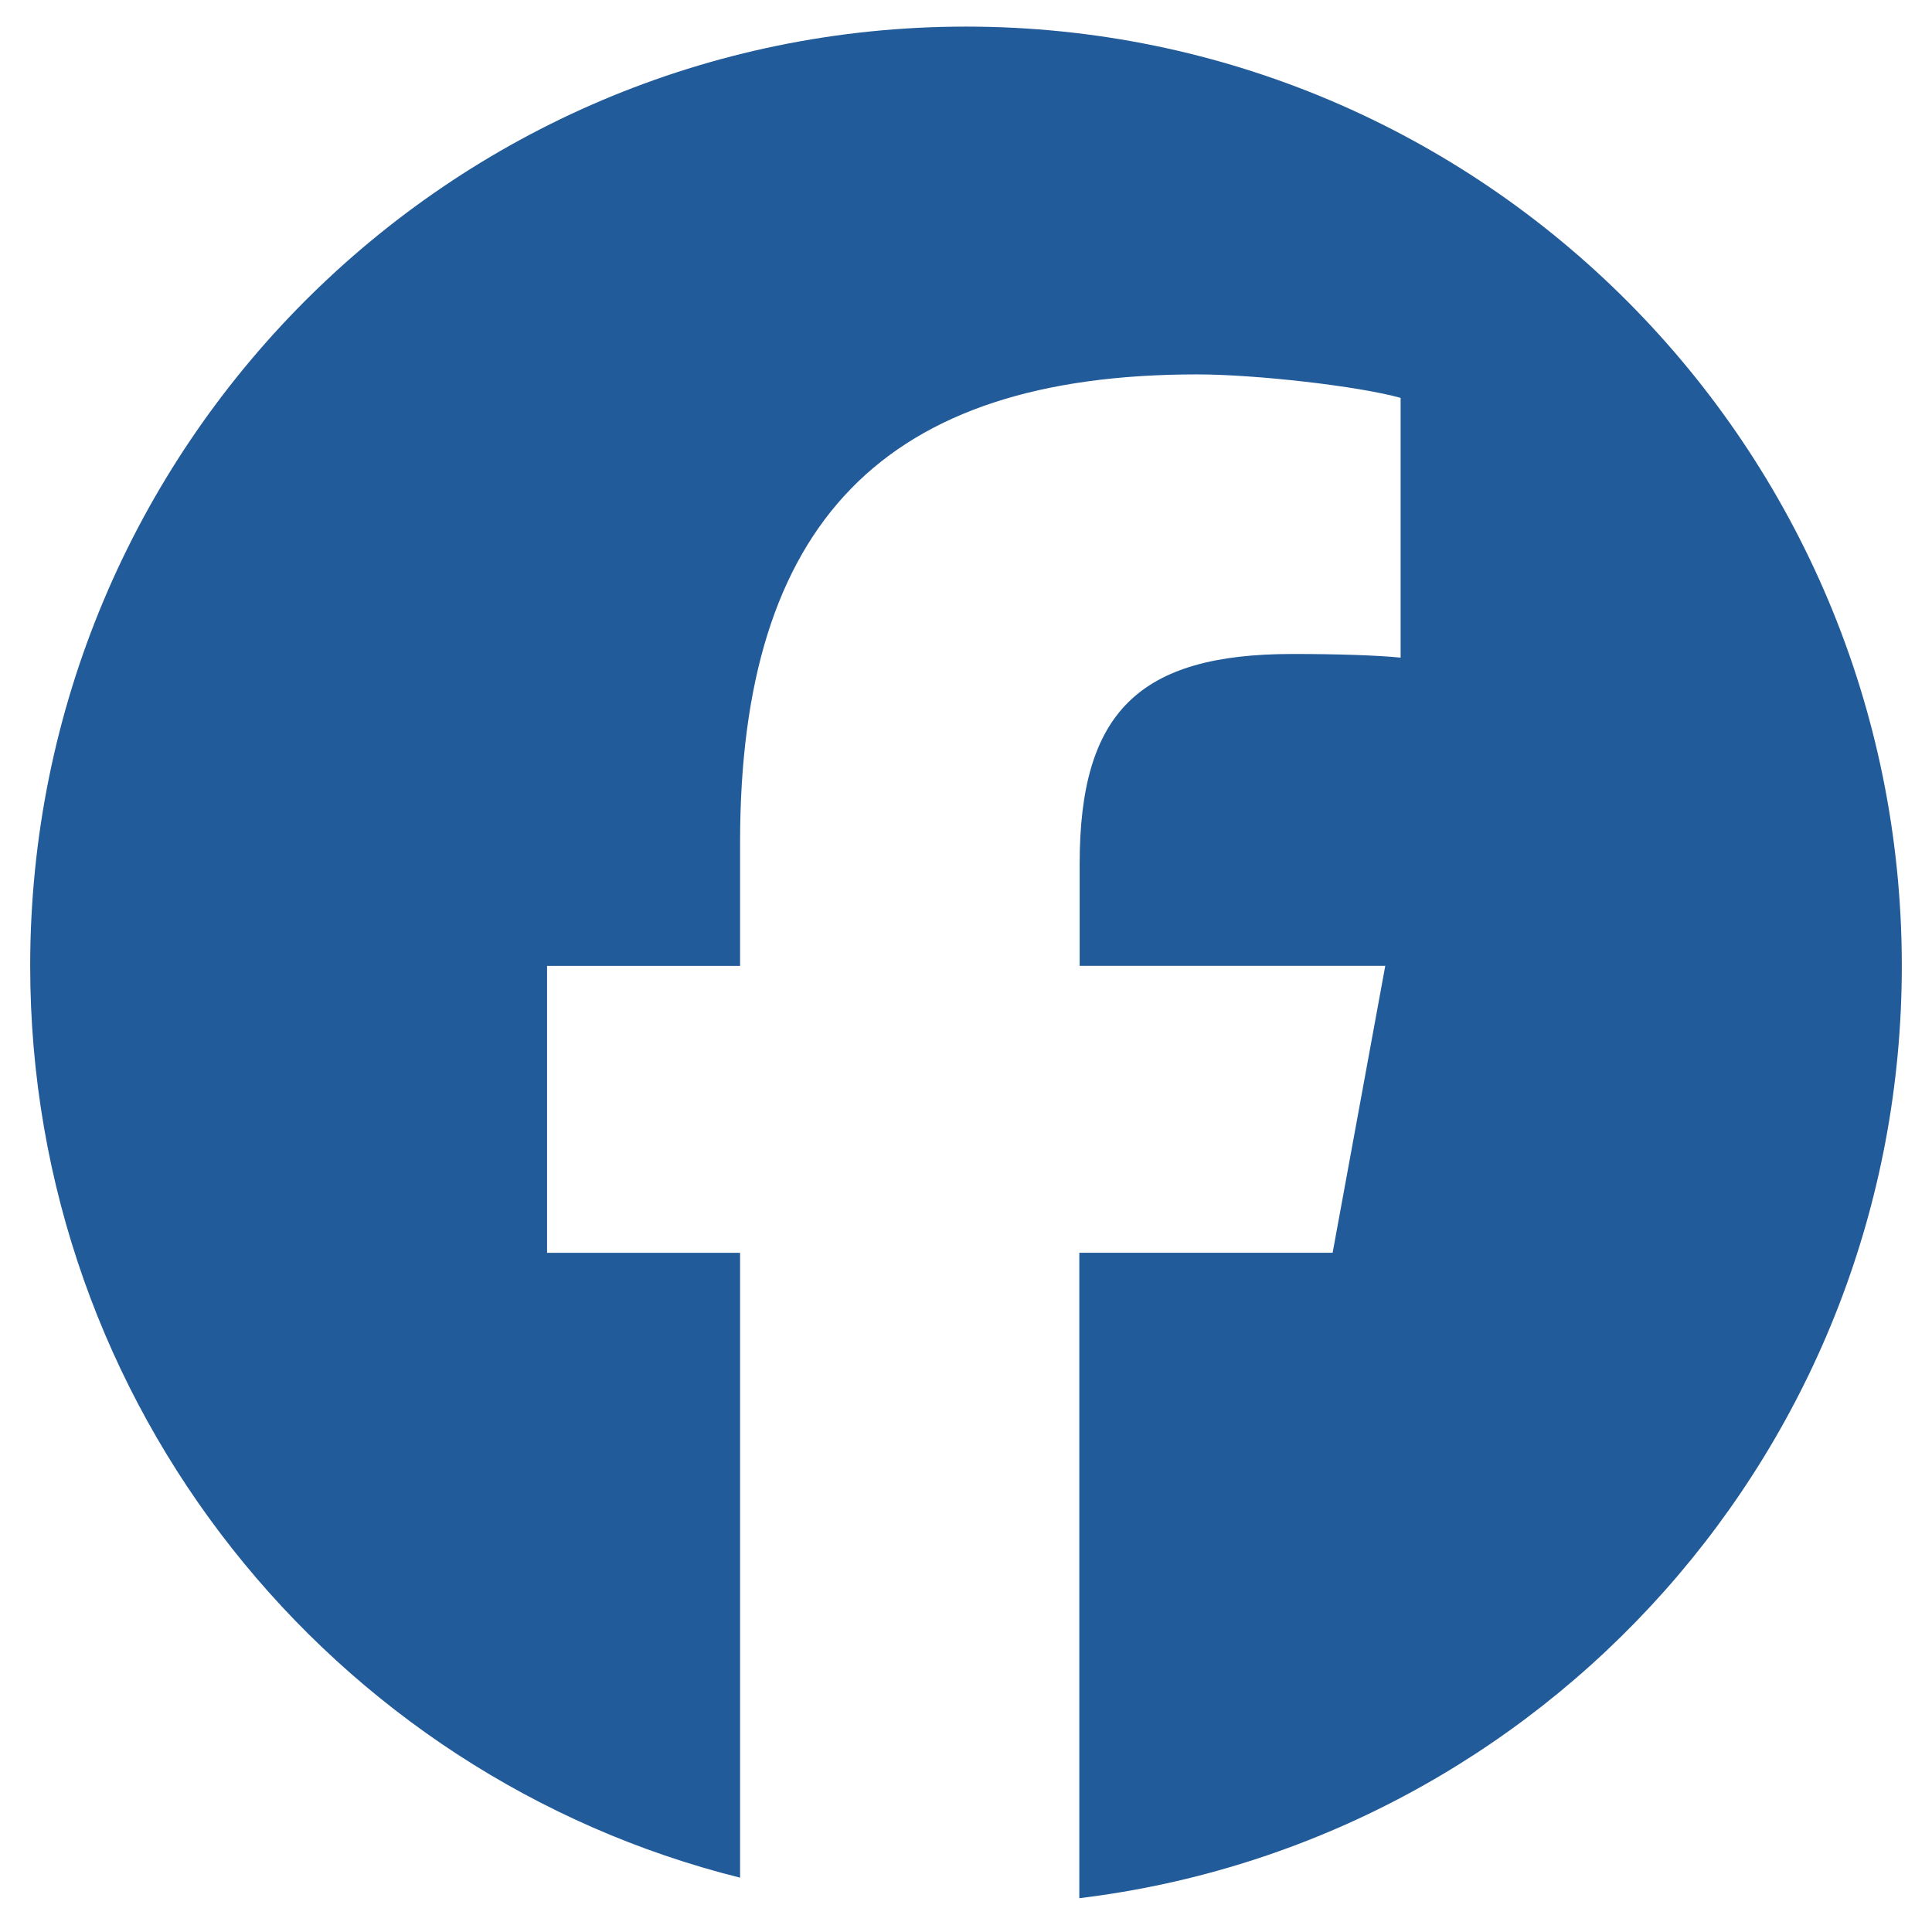 <svg xmlns="http://www.w3.org/2000/svg" viewBox="0 0 512 512">
  <path d="M504 255.97C504 118.48 392.98 7.05 256 7.05S8 118.48 8 255.97c0 116.68 80.12 214.7 188.13 241.63V332.01h-51.15v-76.04h51.15V223.2c0-84.69 38.17-123.98 121.09-123.98 15.69 0 42.82 3.11 53.96 6.22v68.84c-5.81-.58-15.98-.97-28.68-.97-40.69 0-56.38 15.46-56.38 55.62v27.03h80.99L353.16 332h-67.13v171.04C408.87 488.16 504 383.25 504 255.96Z" style="fill:#225b99;stroke-width:0"/>
</svg>
